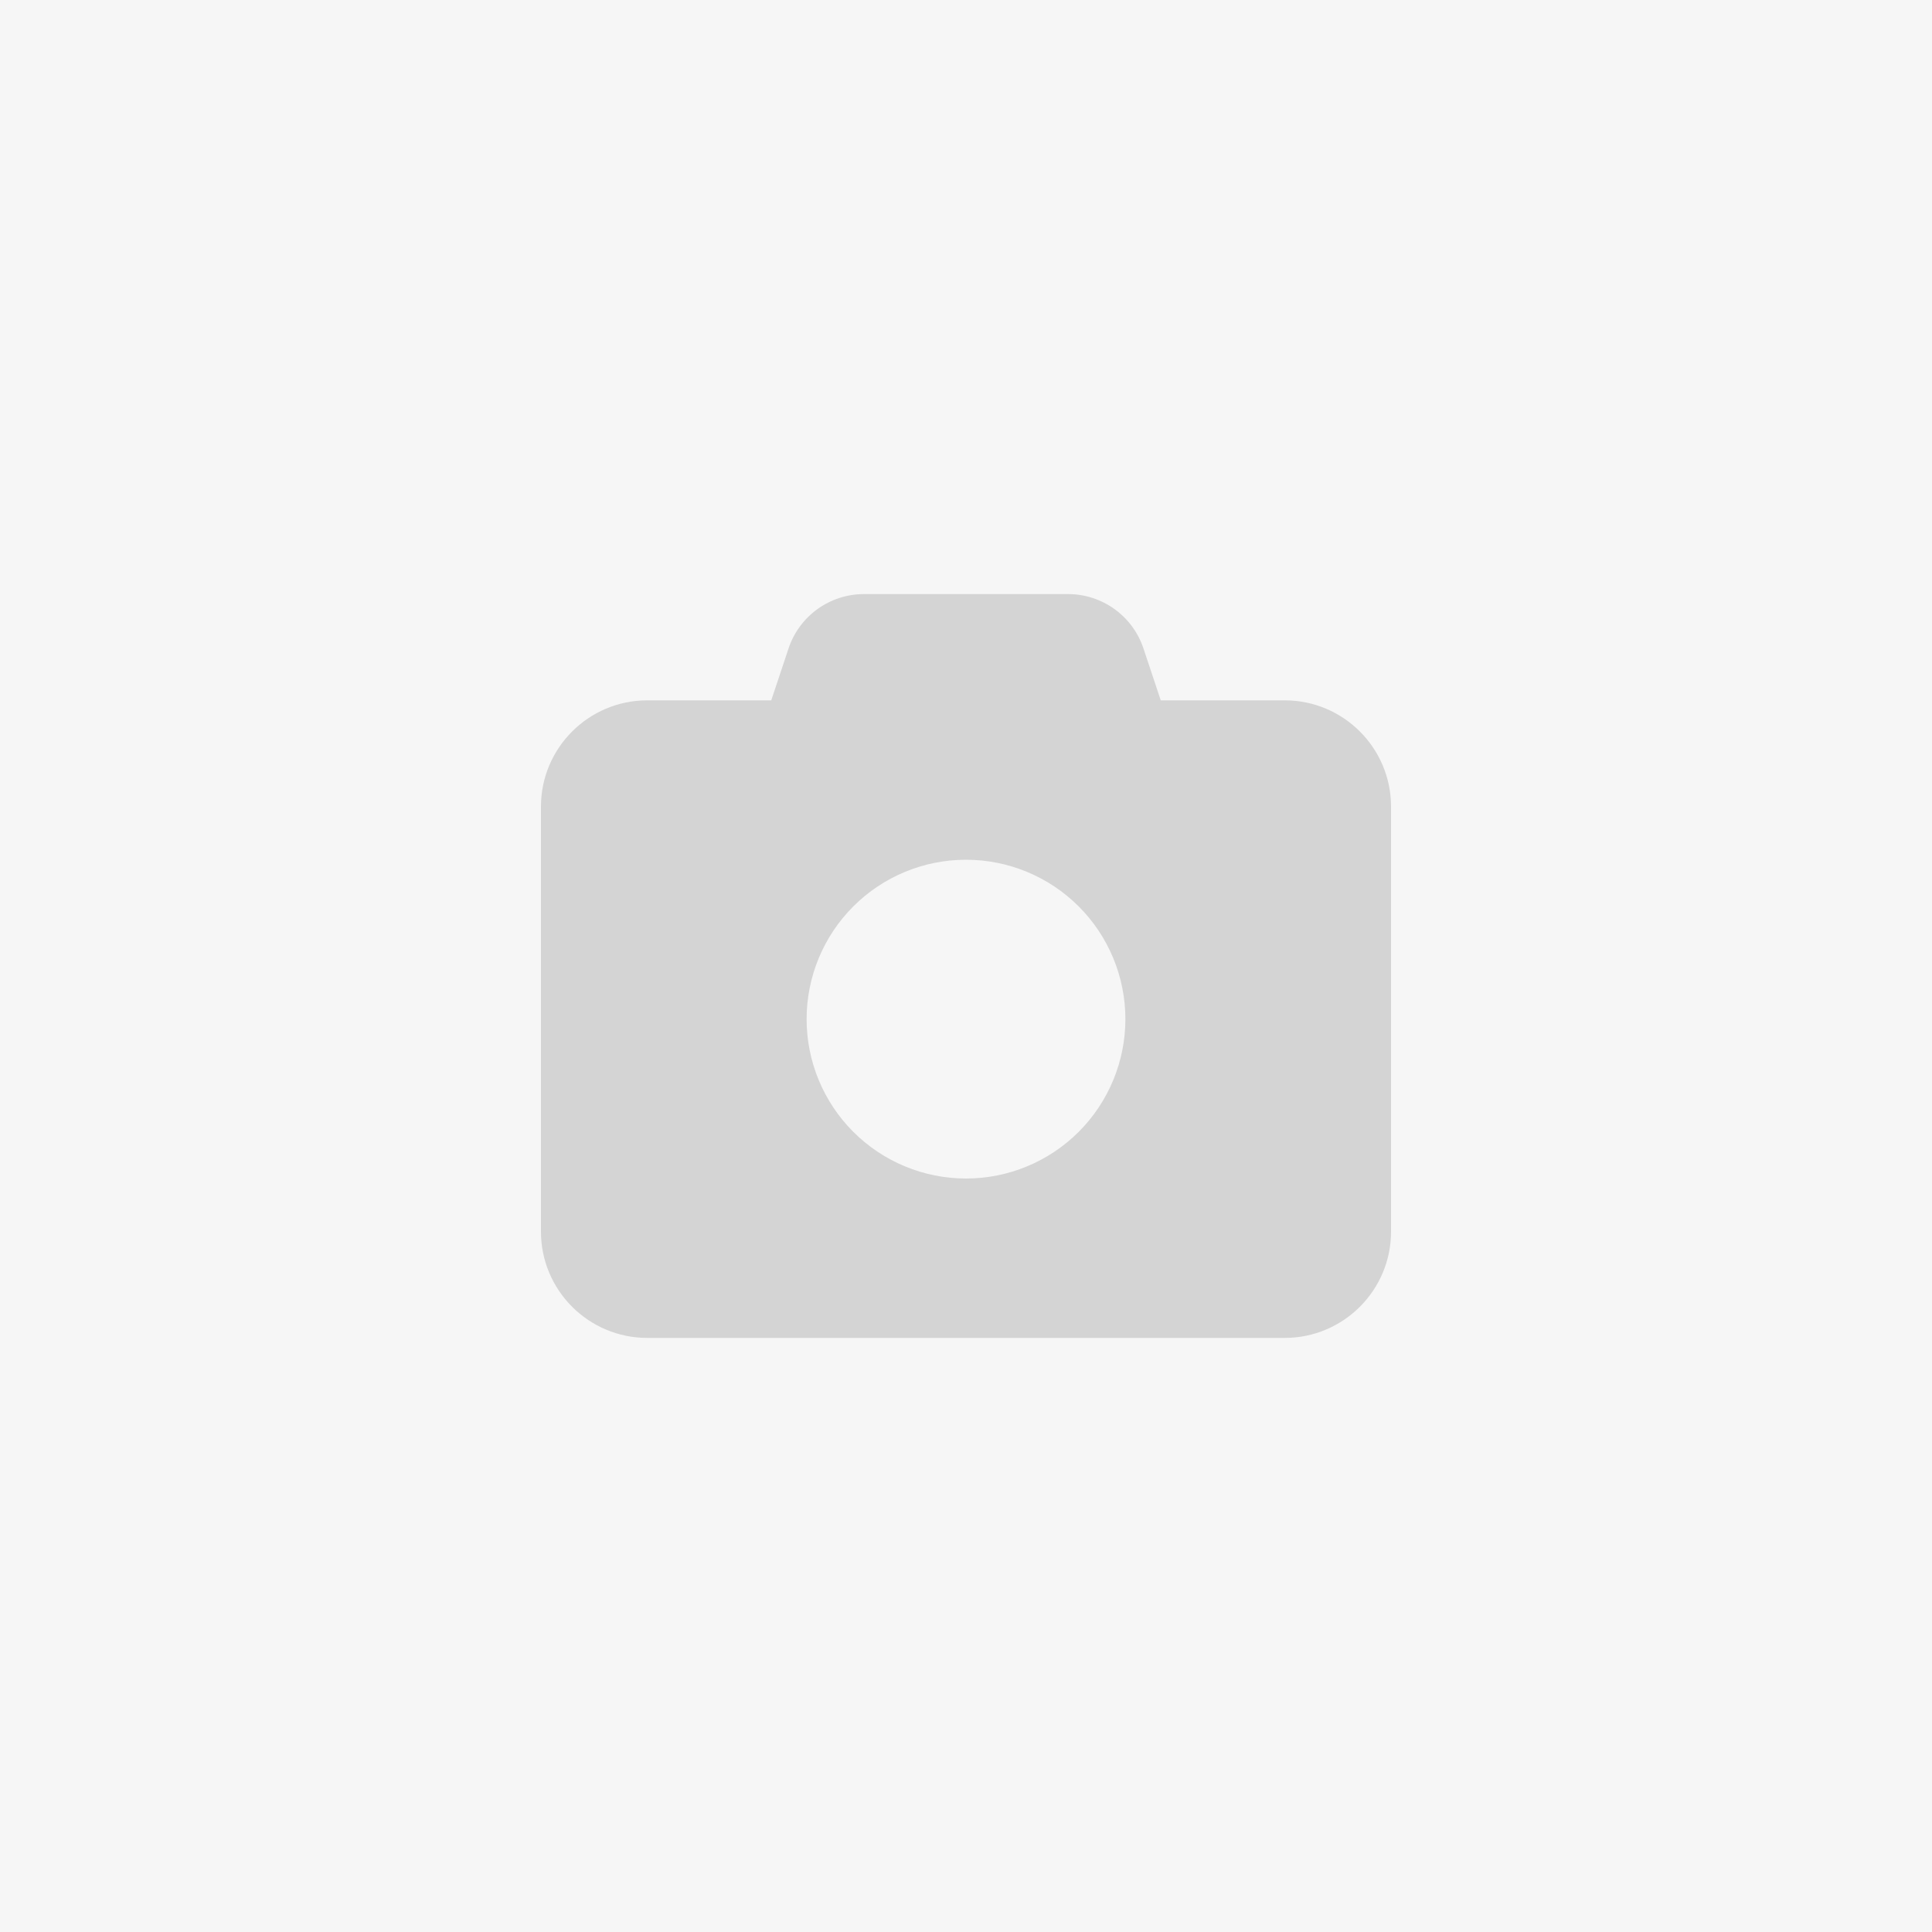 <svg width="500" height="500" viewBox="0 0 500 500" fill="none" xmlns="http://www.w3.org/2000/svg">
<rect width="500" height="500" fill="#F6F6F6"/>
<path d="M204.066 167.844L199.598 181.25H167.5C152.332 181.25 140 193.582 140 208.75V318.75C140 333.918 152.332 346.25 167.5 346.25H332.5C347.668 346.25 360 333.918 360 318.75V208.75C360 193.582 347.668 181.25 332.5 181.25H300.402L295.934 167.844C293.141 159.422 285.277 153.75 276.383 153.75H223.617C214.723 153.75 206.859 159.422 204.066 167.844ZM250 222.5C260.94 222.5 271.432 226.846 279.168 234.582C286.904 242.318 291.25 252.81 291.25 263.75C291.25 274.69 286.904 285.182 279.168 292.918C271.432 300.654 260.94 305 250 305C239.06 305 228.568 300.654 220.832 292.918C213.096 285.182 208.75 274.69 208.75 263.75C208.75 252.81 213.096 242.318 220.832 234.582C228.568 226.846 239.06 222.5 250 222.5Z" fill="#D4D4D4"/>
</svg>
